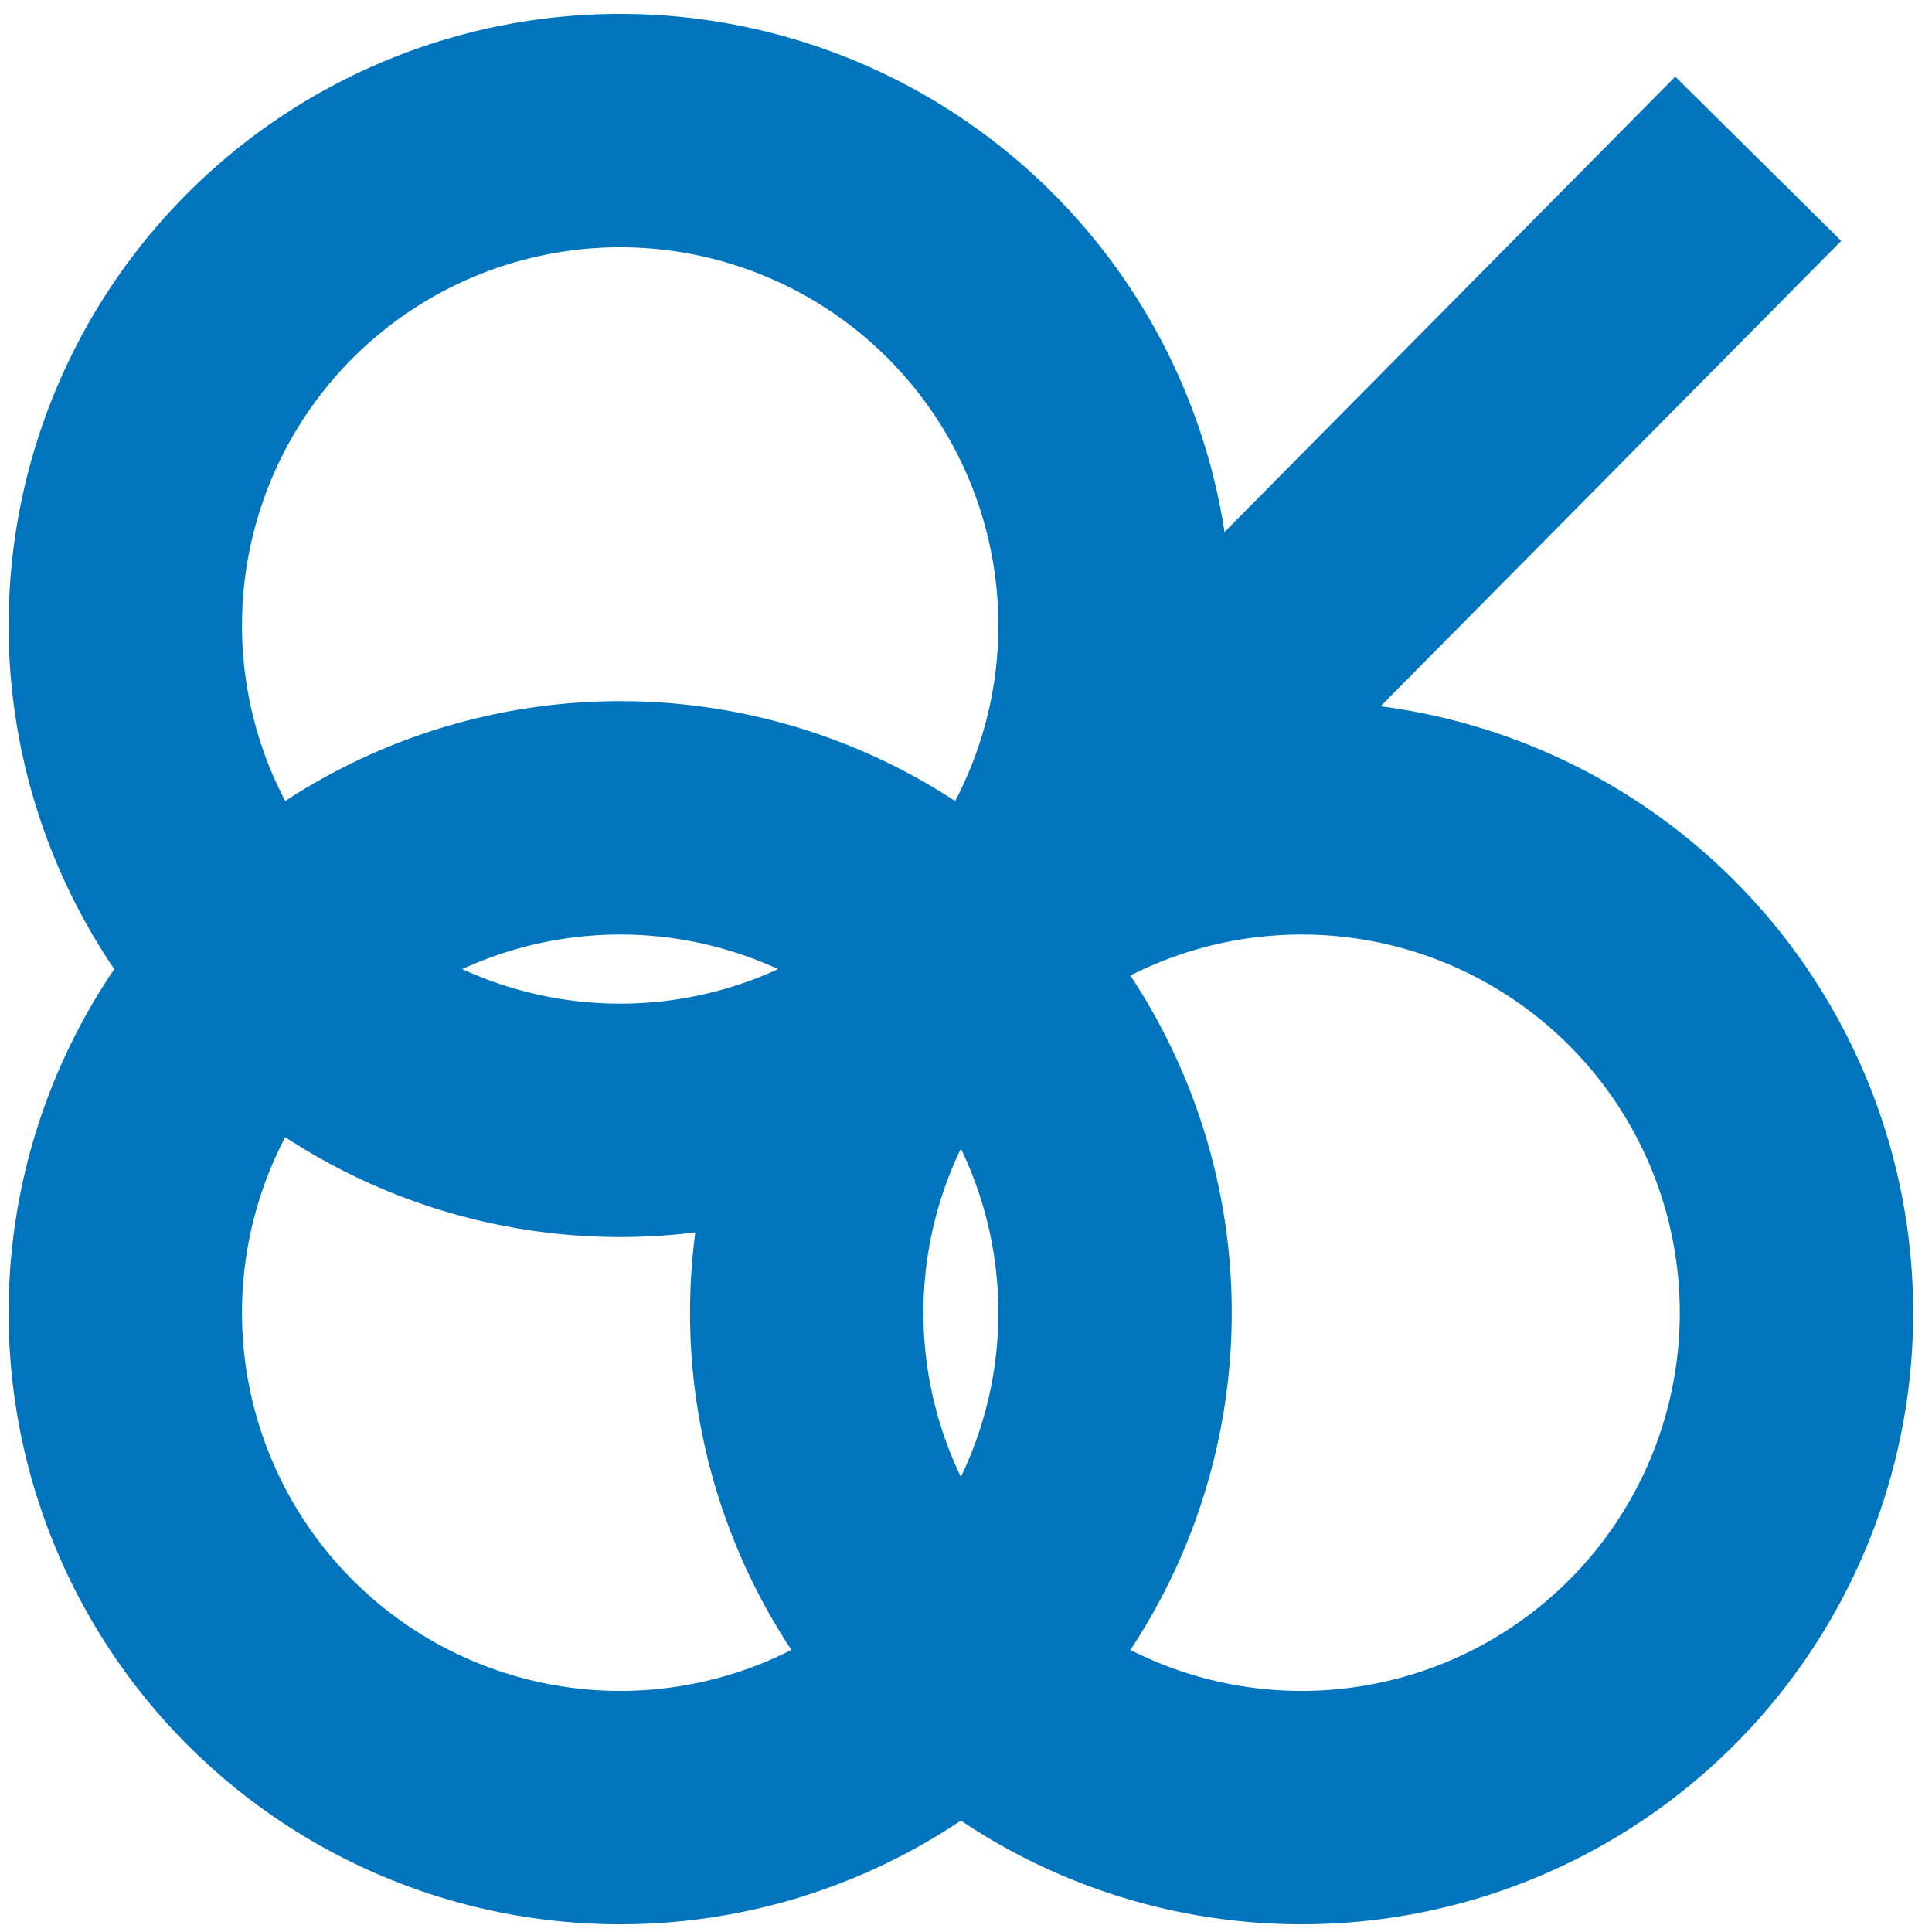 <?xml version="1.0" encoding="UTF-8" standalone="no"?>
<!DOCTYPE svg PUBLIC "-//W3C//DTD SVG 1.0//EN" "http://www.w3.org/TR/2001/REC-SVG-20010904/DTD/svg10.dtd">
<!-- Created with Inkscape (http://www.inkscape.org/) -->
<svg
   xmlns:svg="http://www.w3.org/2000/svg"
   xmlns="http://www.w3.org/2000/svg"
   version="1.0"
   width="800"
   height="800"
   id="svg2">
  <defs
     id="defs4" />
  <g
     id="layer1">
    <g
       transform="matrix(3.453,0,0,3.453,-835.663,-430.008)"
       id="g3336"
       style="stroke:#0075bd;stroke-opacity:1">
      <path
         d="M 386.786,283.929 A 71.071,71.071 0 1 1 244.643,283.929 A 71.071,71.071 0 1 1 386.786,283.929 z"
         transform="matrix(0.835,0,0,0.835,52.76,44.871)"
         id="path3326"
         style="opacity:1;fill:none;fill-opacity:1;fill-rule:nonzero;stroke:#0075bd;stroke-width:33.518;stroke-linecap:butt;stroke-linejoin:miter;stroke-miterlimit:4;stroke-dasharray:none;stroke-opacity:1" />
      <path
         d="M 386.786,283.929 A 71.071,71.071 0 1 1 244.643,283.929 A 71.071,71.071 0 1 1 386.786,283.929 z"
         transform="matrix(0.835,0,0,0.835,52.76,-37.543)"
         id="path3330"
         style="opacity:1;fill:none;fill-opacity:1;fill-rule:nonzero;stroke:#0075bd;stroke-width:33.518;stroke-linecap:butt;stroke-linejoin:miter;stroke-miterlimit:4;stroke-dasharray:none;stroke-opacity:1" />
      <path
         d="M 386.786,283.929 A 71.071,71.071 0 1 1 244.643,283.929 A 71.071,71.071 0 1 1 386.786,283.929 z"
         transform="matrix(0.835,0,0,0.835,134.475,44.871)"
         id="path3332"
         style="opacity:1;fill:none;fill-opacity:1;fill-rule:nonzero;stroke:#0075bd;stroke-width:33.518;stroke-linecap:butt;stroke-linejoin:miter;stroke-miterlimit:4;stroke-dasharray:none;stroke-opacity:1" />
      <path
         d="M 452.857,143.571 L 383.571,213.571"
         id="path3334"
         style="fill:none;fill-rule:evenodd;stroke:#0075bd;stroke-width:28;stroke-linecap:butt;stroke-linejoin:miter;stroke-miterlimit:4;stroke-dasharray:none;stroke-opacity:1" />
    </g>
  </g>
</svg>
